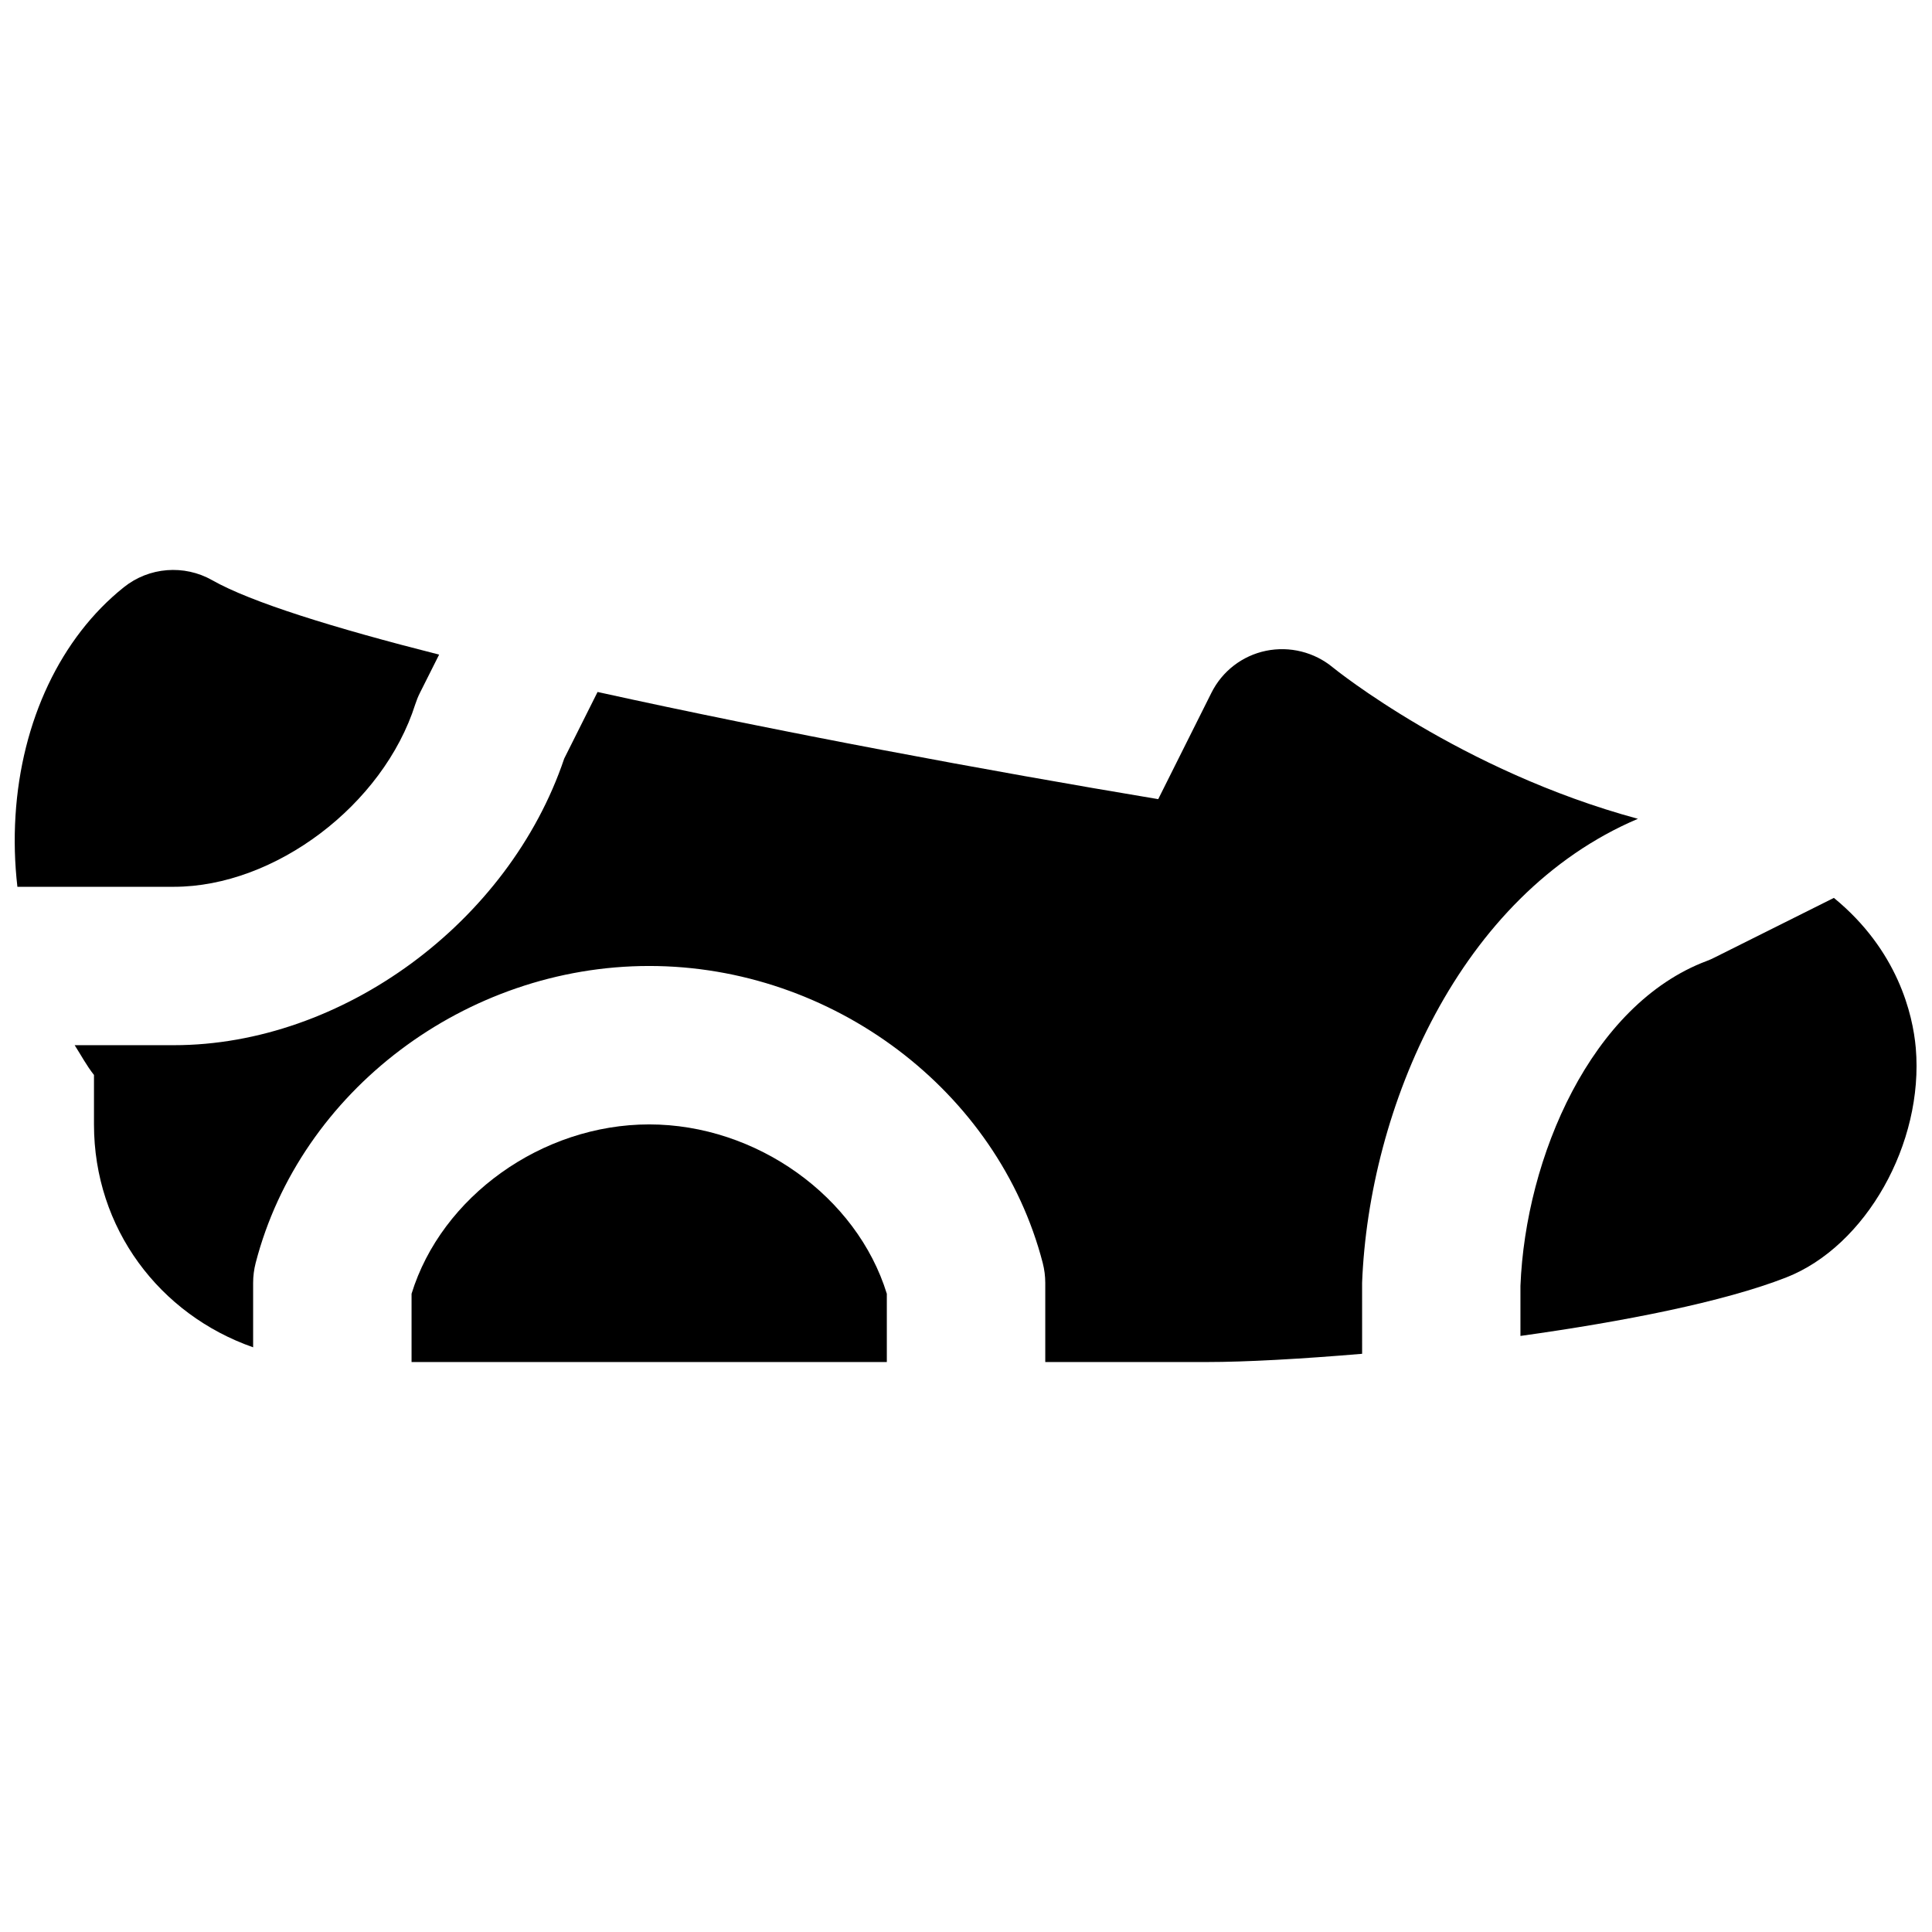 <?xml version="1.0" encoding="UTF-8"?>
<!-- Uploaded to: ICON Repo, www.svgrepo.com, Generator: ICON Repo Mixer Tools -->
<svg width="800px" height="800px" version="1.1" viewBox="144 144 512 512" xmlns="http://www.w3.org/2000/svg">
 <defs>
  <clipPath id="b">
   <path d="m148.09 295h112.91v85h-112.91z"/>
  </clipPath>
  <clipPath id="a">
   <path d="m546 381h105.9v118h-105.9z"/>
  </clipPath>
 </defs>
 <g clip-path="url(#b)">
  <path d="m190.09 379.01c26.762 0 55.48-21.688 63.961-48.367 0.336-1.027 0.734-2.035 1.219-3l5.102-10.16c-27.898-7.074-49.879-13.898-60.121-19.715-7.434-4.219-16.754-3.504-23.449 1.871-16.688 13.328-27.145 35.391-28.695 60.52-0.398 6.359-0.211 12.68 0.504 18.852z" fill-rule="evenodd"/>
 </g>
 <path d="m316.04 441.98c-28.422 0-55.039 19.121-62.973 44.879v18.094h125.95v-18.094c-7.934-25.758-34.551-44.879-62.977-44.879" fill-rule="evenodd"/>
 <g clip-path="url(#a)">
  <path d="m630 381.95-31.68 15.828c-0.648 0.332-1.32 0.629-1.992 0.879-30.648 11.504-48.051 52.039-49.395 86.133v13.246c27.246-3.801 53.863-9.008 70.469-15.516 21.078-8.27 36.465-35.539 34.301-60.793-0.777-8.922-4.785-25.926-21.703-39.777" fill-rule="evenodd"/>
 </g>
 <path d="m504.97 483.96c1.805-46.137 25.547-102.77 73.094-122.97-46.938-12.699-80.48-39.801-80.816-40.094-4.934-4.094-11.484-5.711-17.738-4.43-6.301 1.301-11.633 5.414-14.488 11.168l-14.082 28.148c-45.176-7.535-100.7-17.844-148.58-28.402l-8.84 17.656c-14.652 43.41-58.82 75.949-103.43 75.949h-26.305c1.699 2.644 3.172 5.434 5.121 7.891v13.102c0 27.562 17.383 50.398 42.176 59.07v-17.09c0-1.762 0.23-3.547 0.672-5.266 11.816-45.598 55.691-78.699 104.29-78.699 48.598 0 92.473 33.102 104.29 78.699 0.441 1.719 0.672 3.504 0.672 5.266v20.992h42.91c10.223 0 24.875-0.816 41.059-2.18z" fill-rule="evenodd"/>
</svg>